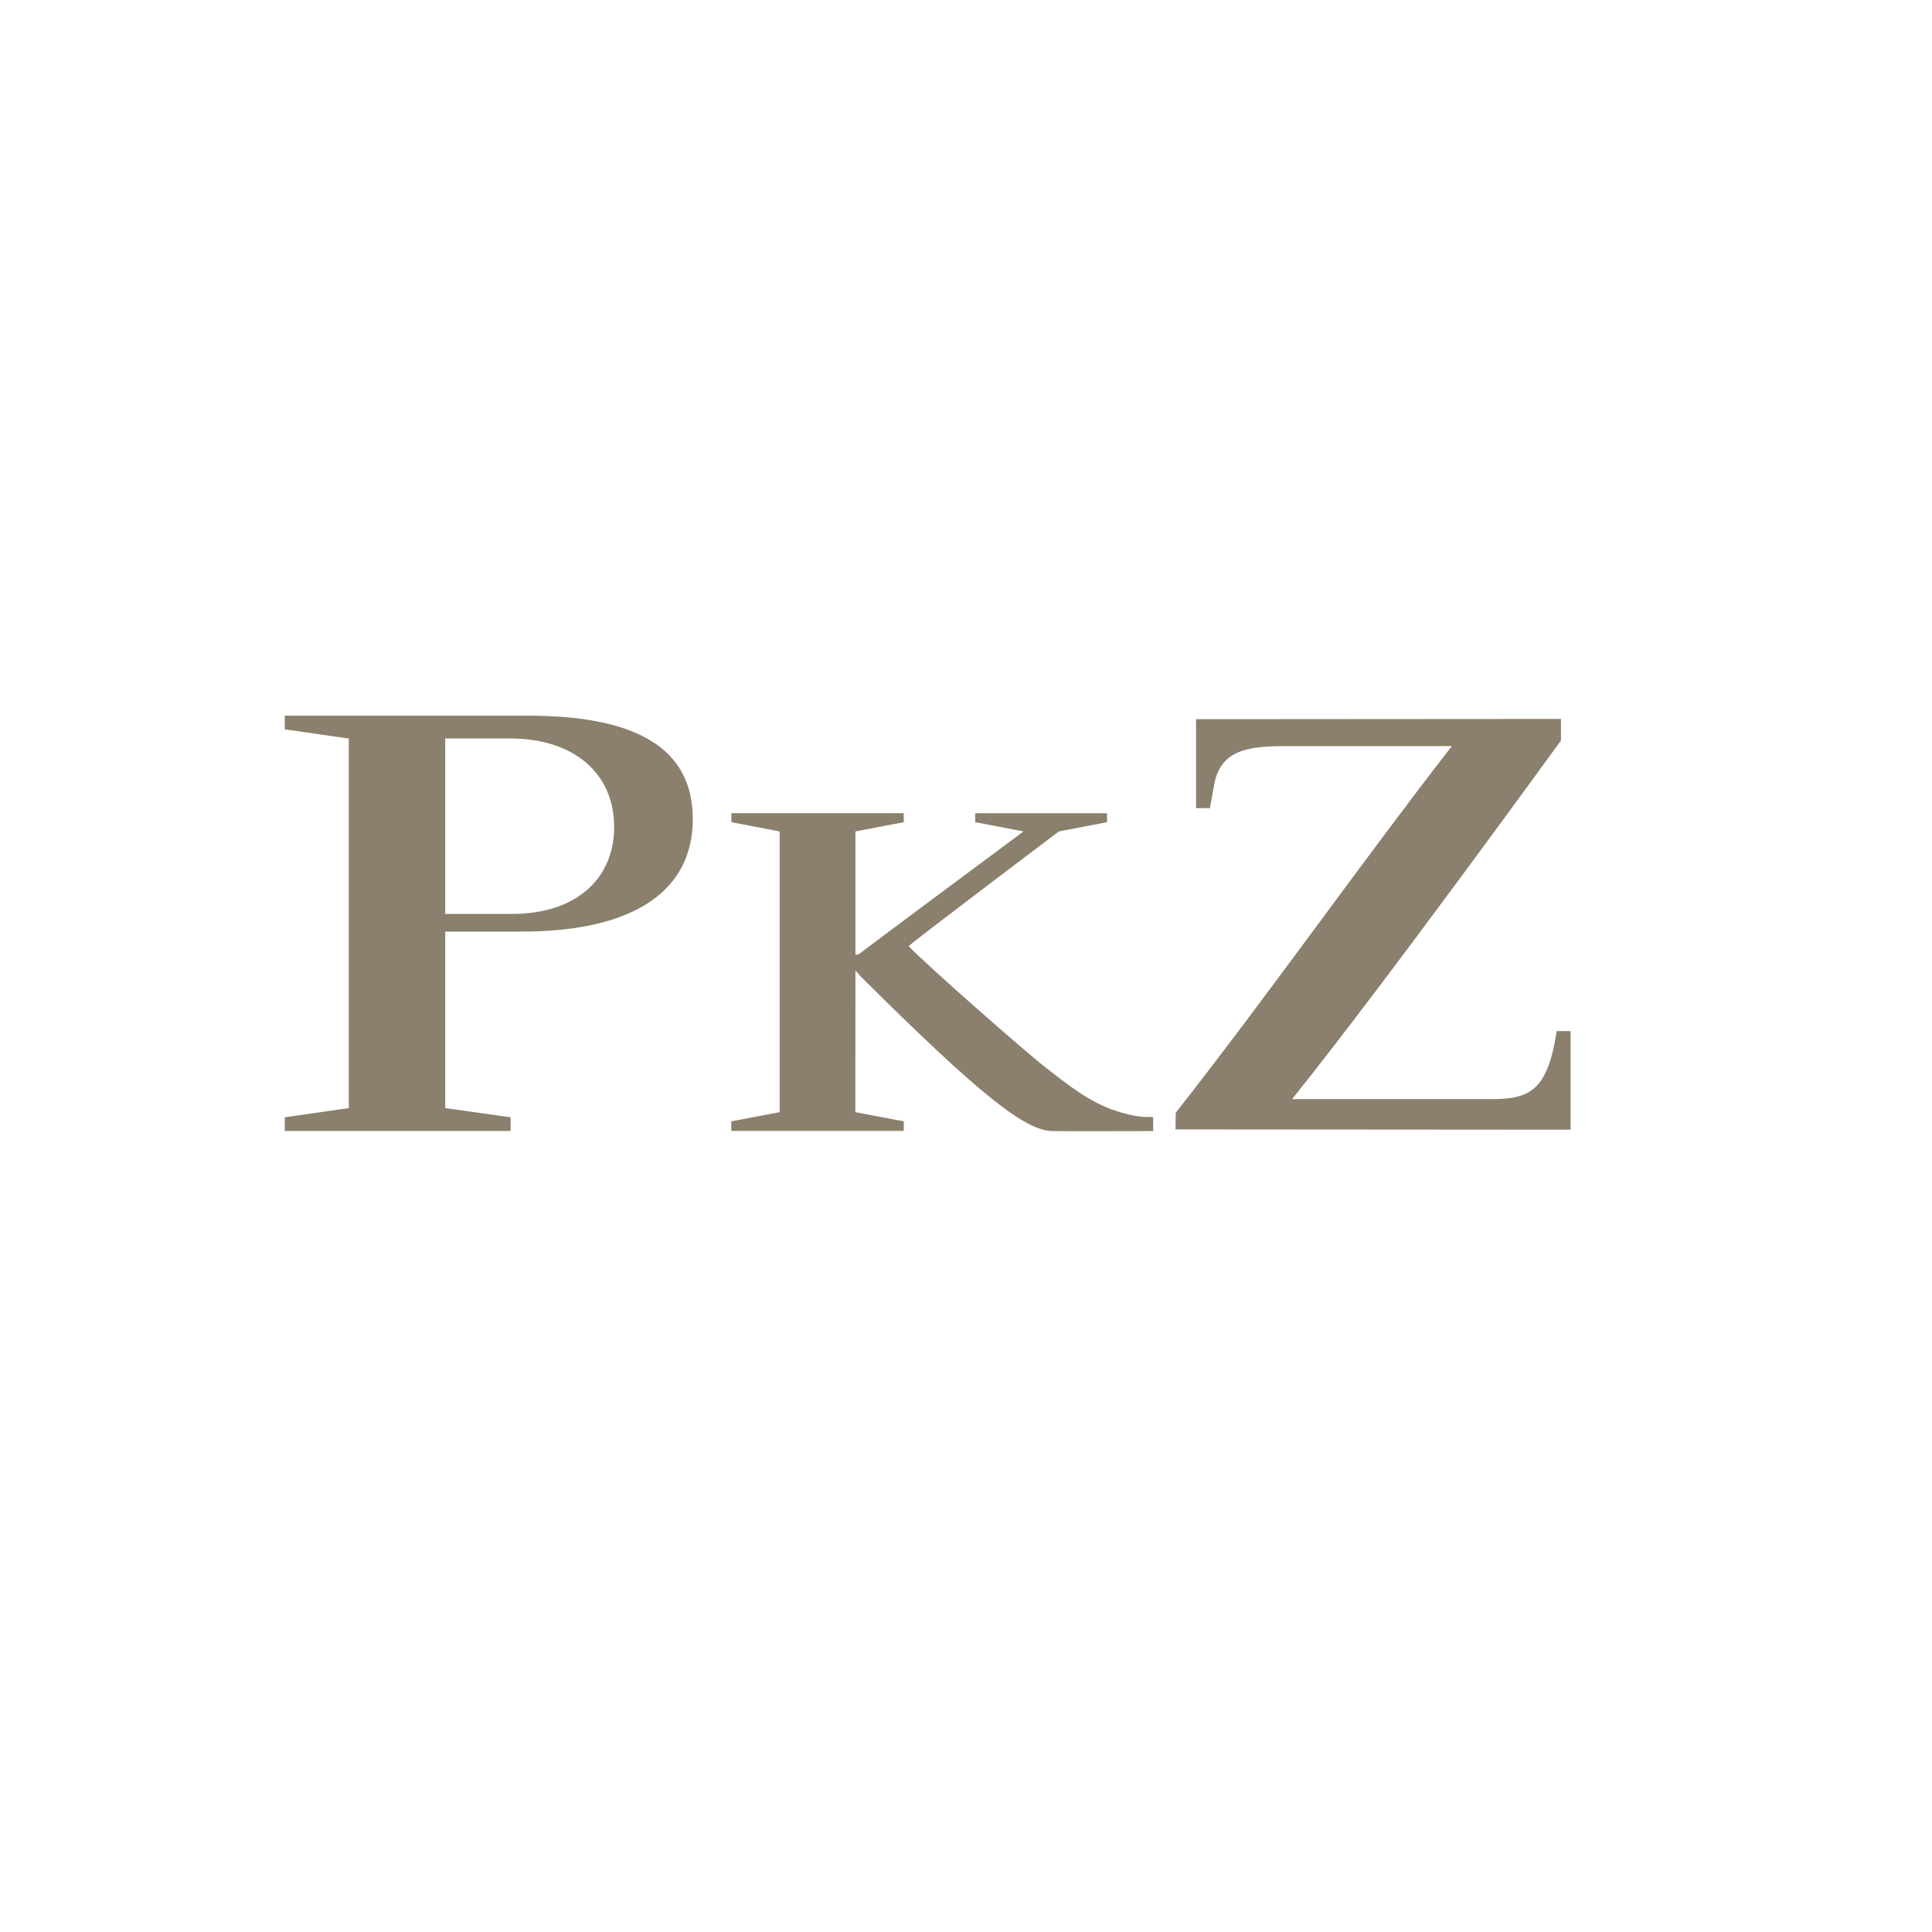 <svg xmlns="http://www.w3.org/2000/svg" xmlns:xlink="http://www.w3.org/1999/xlink" id="Ebene_1" data-name="Ebene 1" viewBox="0 0 2500 2500"><defs><style>      .cls-1, .cls-2, .cls-3 {        fill: none;      }      .cls-2 {        clip-path: url(#clippath-1);      }      .cls-4 {        fill: #8b7f6d;      }      .cls-3 {        clip-path: url(#clippath);      }    </style><clipPath id="clippath"><rect class="cls-1" x="354.01" y="926.07" width="3497.38" height="2860.2"></rect></clipPath><clipPath id="clippath-1"><polygon class="cls-1" points="354.01 3786.27 2032.34 3786.27 2032.34 926.07 354.01 926.07 354.01 3786.27 354.01 3786.27"></polygon></clipPath></defs><g id="g10"><g id="g218"><g class="cls-3"><g id="g220"><g id="g482"><path id="path484" class="cls-4" d="m1928.55,1422.26c44.45,0,70.12-6.67,82.9-71.7.15-.48,2.98-16.31,2.98-16.31h17.9v127.57l-511.23-.37s.37-22.1.37-21.65c118.88-151.25,244.23-329.23,357.22-474.33h-215.55c-48.87,0-83.96,5.12-92.07,50.12,0,.07-5.41,30.12-5.41,30.12h-17.97v-115.08l472.19-.33v27.91s-229.06,316.19-347.94,464.05h256.61Z"></path></g></g></g></g><g id="g486"><g class="cls-2"><g id="g488"><g id="g494"><path id="path496" class="cls-4" d="m1107.6,1256.64l7.03,7.81c153.05,152.17,212.34,199.16,247.7,199.16,15.25.29,129.89,0,129.89,0l-.07-18.16s-3.79-.07-8.25-.07c-7.66,0-20.44-1.58-39.55-7.81-34.4-10.94-63.08-34.32-91.18-56.12-24.86-19.22-154.38-132.69-177.32-157.1-.88-1.25,194.3-148.48,194.3-148.48l62.31-11.97v-11.53l-170.47-.07v11.6l62.46,11.97s-195.99,145.54-213.85,159.35l-3.68.11v-159.46l62.53-11.97-.04-11.6h-223.02v11.6l62.49,11.97v363.26l-62.61,11.89v12.41h223.17v-12.41l-62.64-11.89.11-182.48h.7Z"></path></g><g id="g498"><path id="path500" class="cls-4" d="m576.11,955.62v227h86.91c80.39,0,131.69-43.9,131.69-112.62s-51.3-113.39-131.69-114.38h-86.91Zm320.35,104.44c0,90.78-73.54,145.39-221.33,145.39h-99.03v228.4l84.59,11.93v17.68h-292.18v-17.68l82.82-11.93v-478.16l-82.82-11.93v-17.68h306.62c147.78-1.47,221.33,41.58,221.33,133.97"></path></g></g></g></g></g></svg>